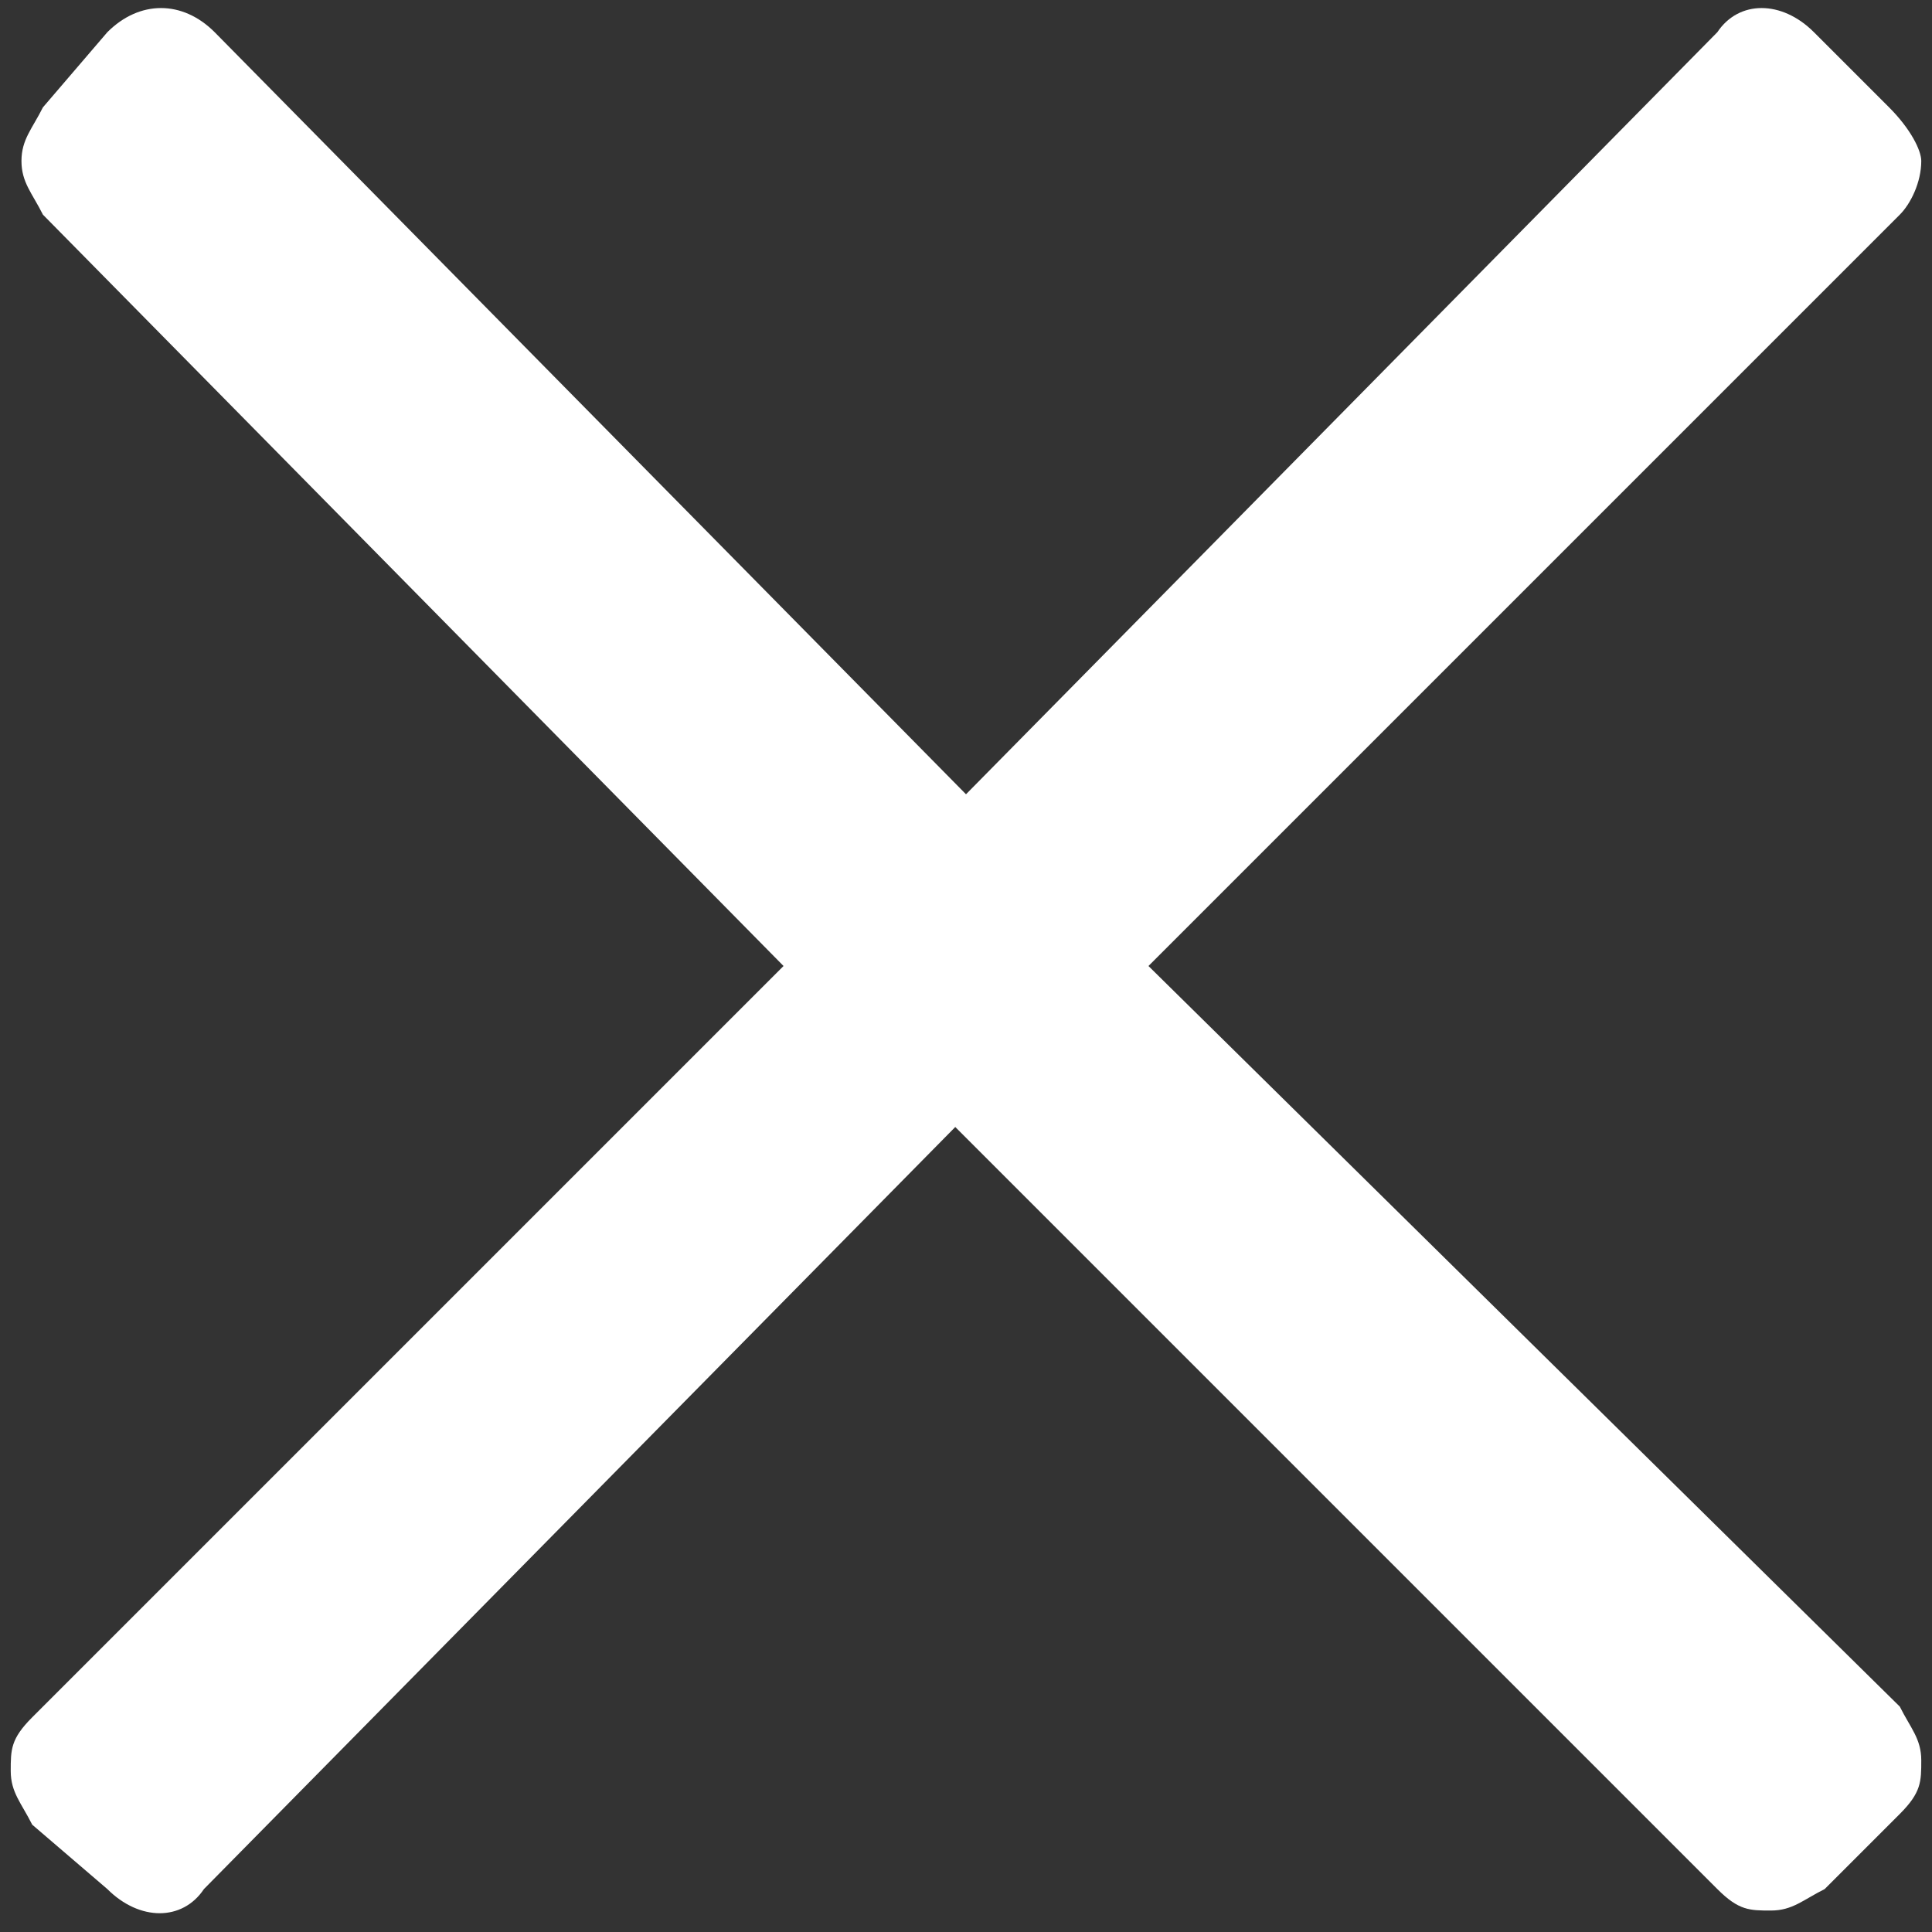<?xml version="1.0" encoding="utf-8"?>
<!-- Generator: Adobe Illustrator 22.1.0, SVG Export Plug-In . SVG Version: 6.00 Build 0)  -->
<svg version="1.1" id="Layer_1" xmlns="http://www.w3.org/2000/svg" xmlns:xlink="http://www.w3.org/1999/xlink" x="0px" y="0px"
	 viewBox="0 0 18 18" style="enable-background:new 0 0 18 18;" xml:space="preserve">
<rect x="0" y="0" width="18" height="18" fill="#333333" stroke="none"/>
<style type="text/css">
	.st0{fill:#FFFFFF;}
</style>
<path class="st0" d="M17.9,16.4c0-0.2-0.1-0.3-0.2-0.5l-7-6.9l7-7c0.1-0.1,0.2-0.3,0.2-0.5c0-0.1-0.1-0.3-0.3-0.5l-0.7-0.7
	C16.6,0,16.2,0,16,0.3L9,7.4L2,0.3C1.7,0,1.3,0,1,0.3L0.4,1C0.3,1.2,0.2,1.3,0.2,1.5S0.3,1.8,0.4,2l6.9,7l-7,7
	c-0.2,0.2-0.2,0.3-0.2,0.5s0.1,0.3,0.2,0.5L1,17.6c0.3,0.3,0.7,0.3,0.9,0l7-7.1L9,10.6l7,7c0.2,0.2,0.3,0.2,0.5,0.2s0.3-0.1,0.5-0.2
	l0.7-0.7C17.9,16.7,17.9,16.6,17.9,16.4z"/>
</svg>

